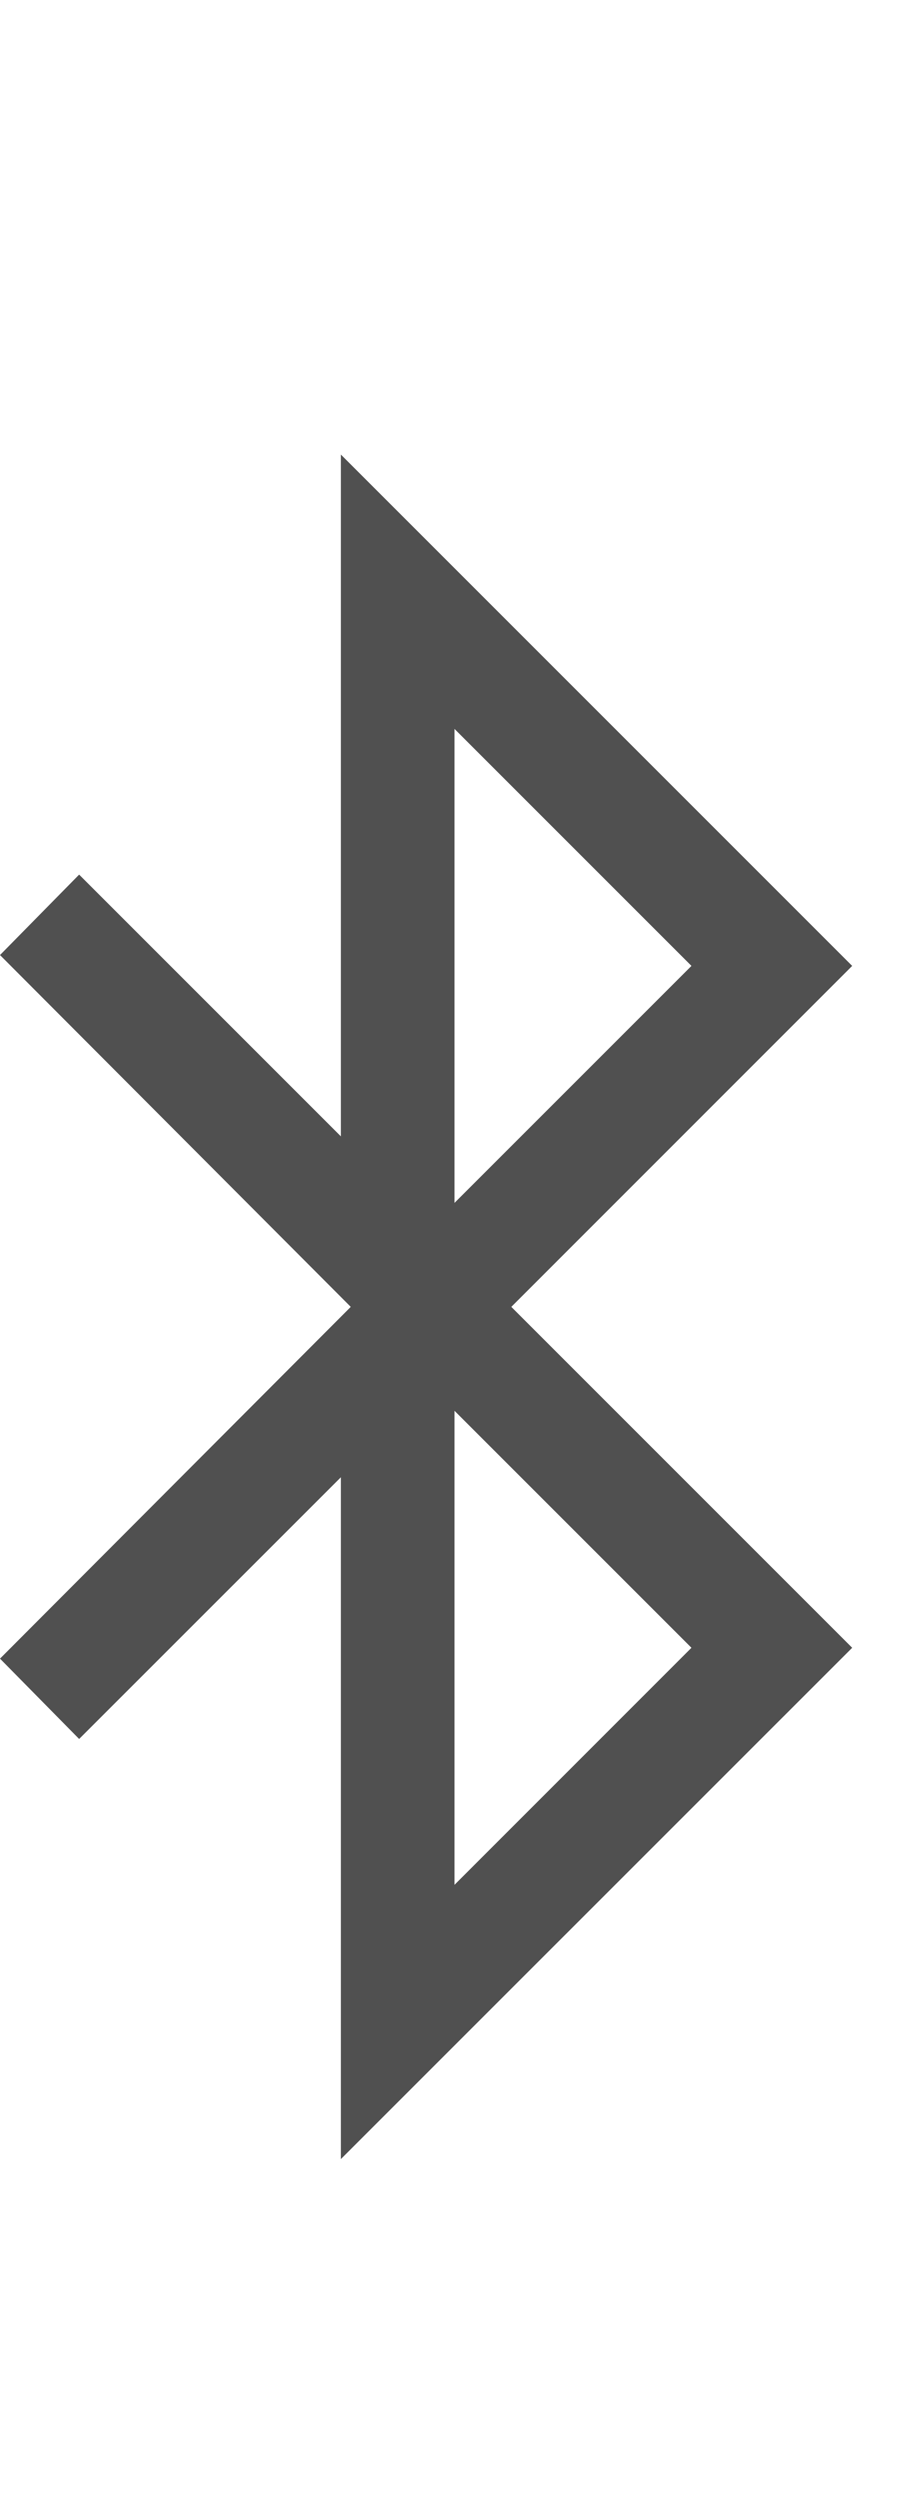 <?xml version="1.0" encoding="utf-8"?>
<!-- Generator: Adobe Illustrator 16.0.2, SVG Export Plug-In . SVG Version: 6.00 Build 0)  -->
<!DOCTYPE svg PUBLIC "-//W3C//DTD SVG 1.1//EN" "http://www.w3.org/Graphics/SVG/1.1/DTD/svg11.dtd">
<svg version="1.1" id="Ebene_1" xmlns="http://www.w3.org/2000/svg" xmlns:xlink="http://www.w3.org/1999/xlink" x="0px" y="0px"
	 viewBox="0 0 16 44" enable-background="new 0 0 16 44" xml:space="preserve">
<path fill="#505050" d="M8,24.83l4.171,4.171L8,33.173V24.83z M8,21v-8.171L12.171,17L8,21.171V21z M6,20l-4.607-4.607L0,16.809
	l6.174,6.192L0,29.192l1.393,1.414L6,26v12l9-8.999l-6-6L15,17L6,8V20z"/>
</svg>
